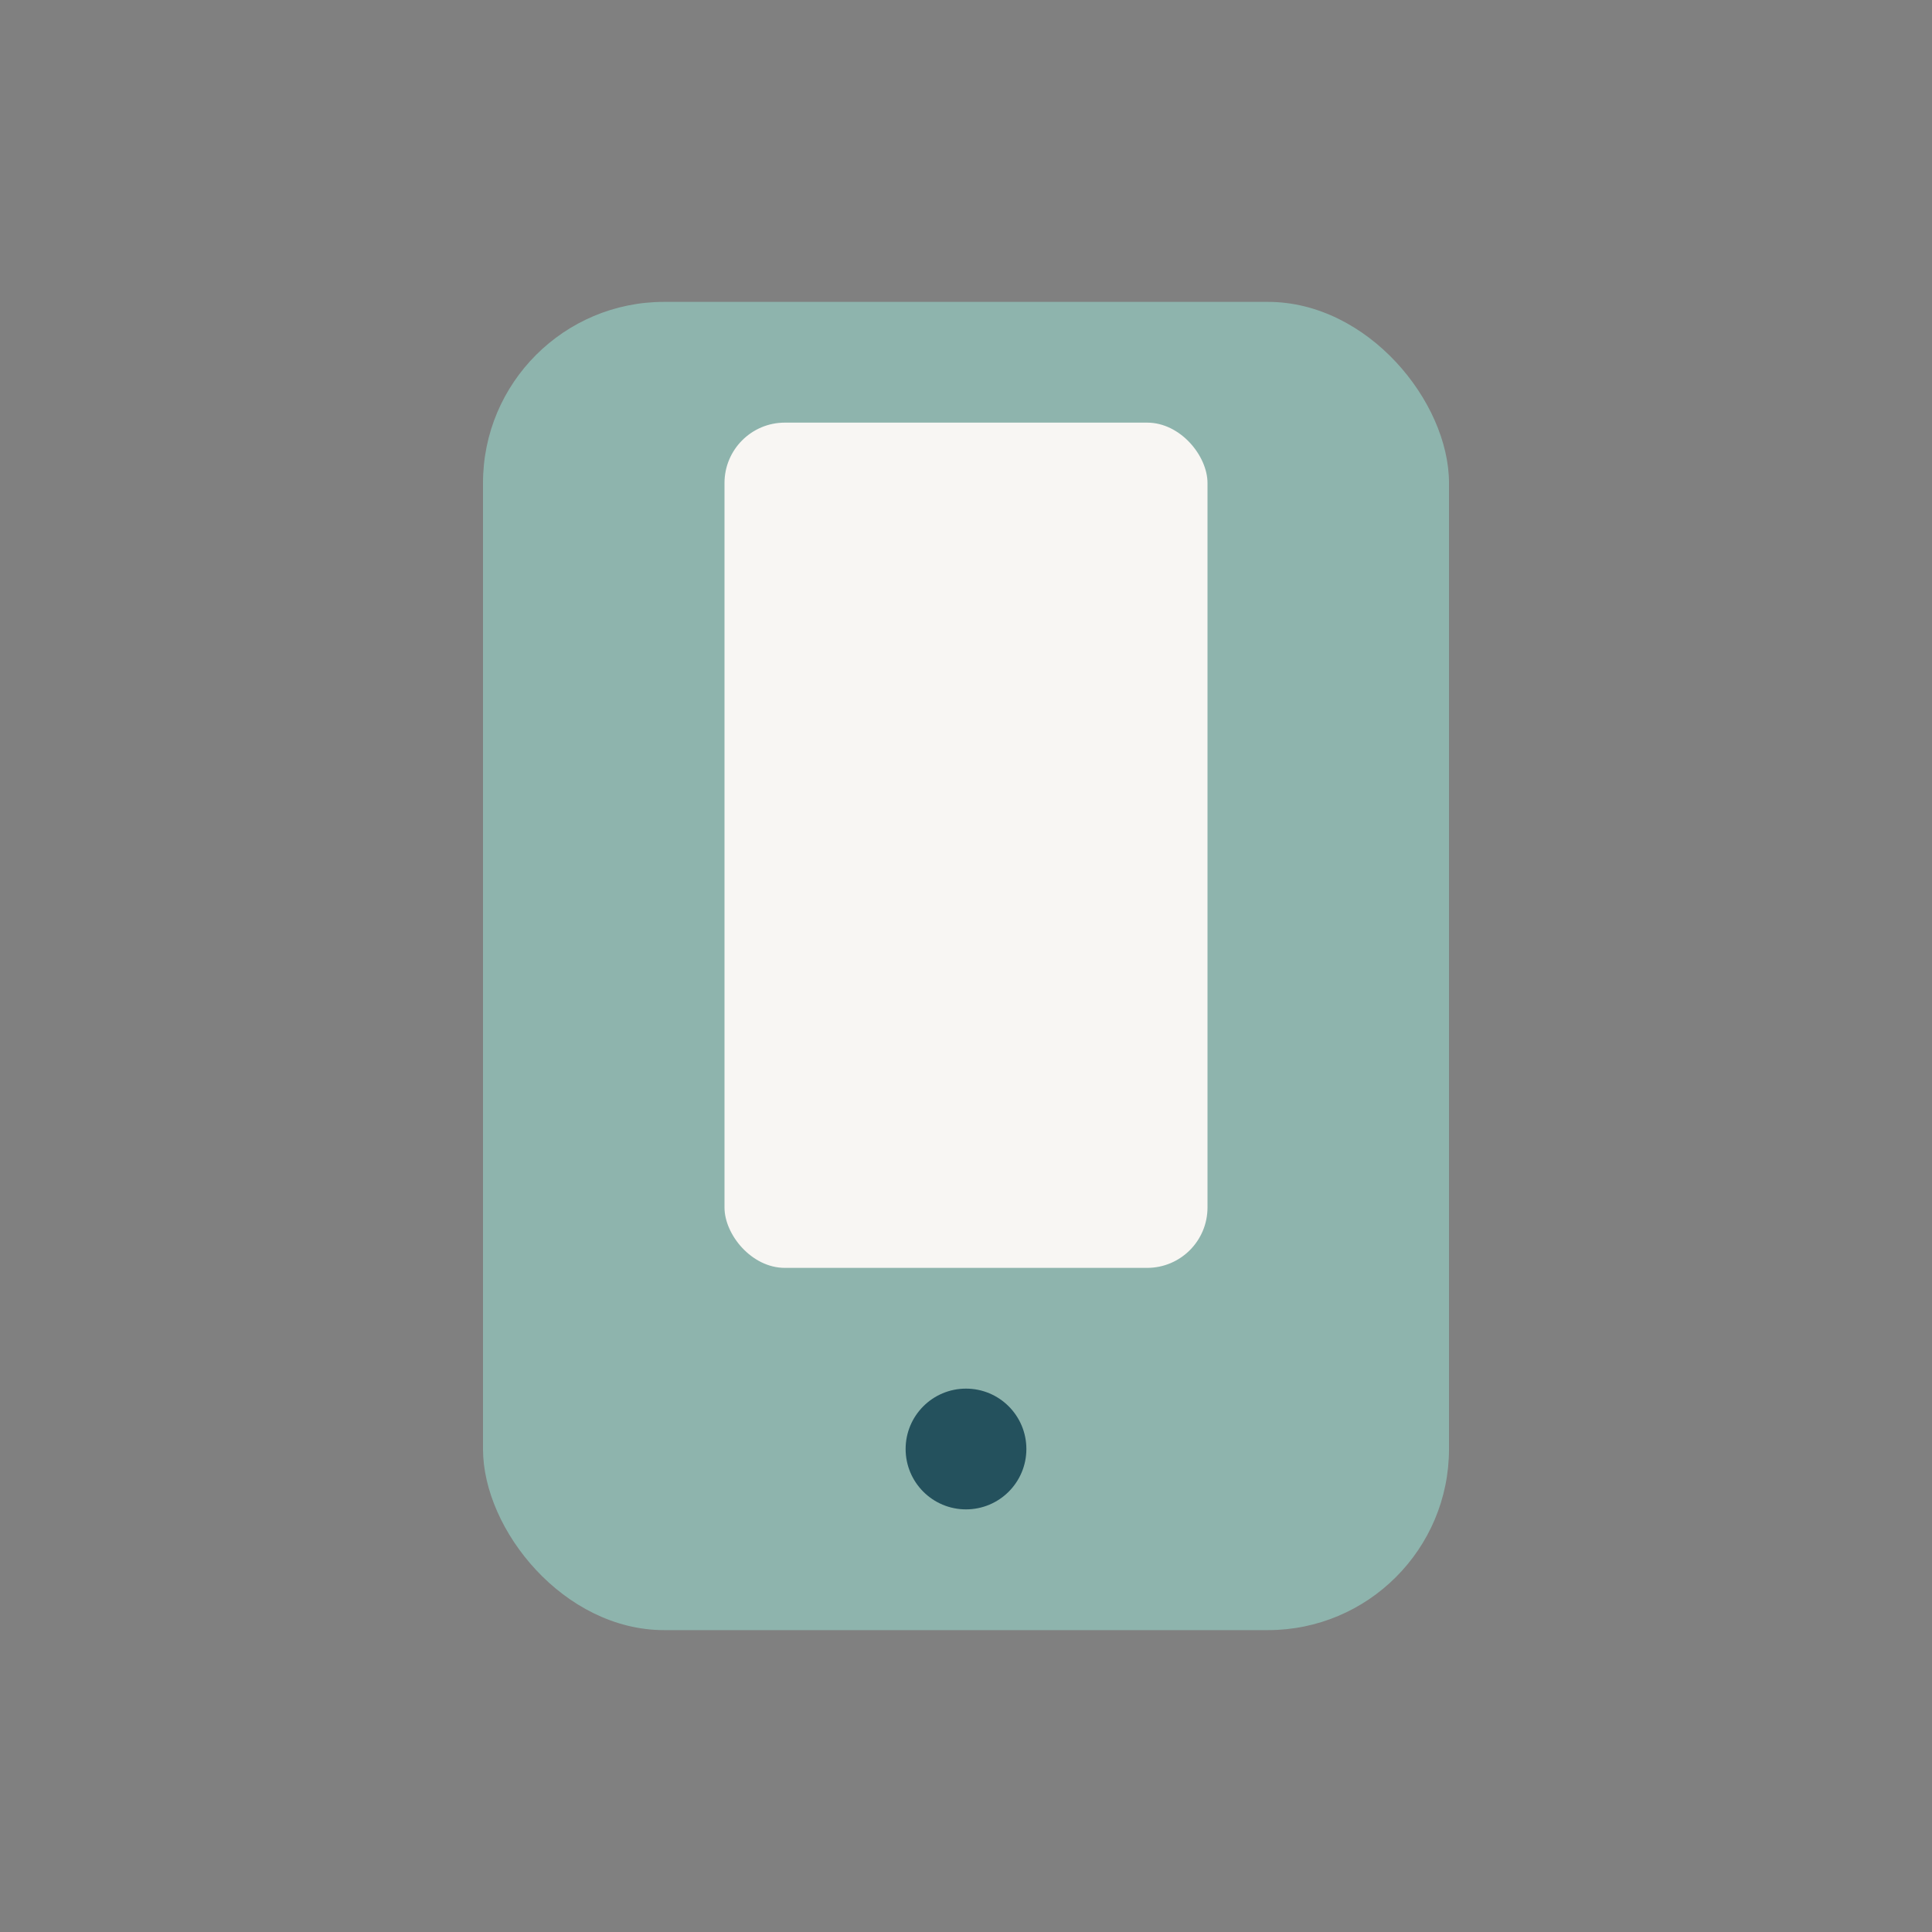<?xml version="1.0" encoding="UTF-8"?>
<svg xmlns="http://www.w3.org/2000/svg" width="32" height="32" viewBox="0 0 32 32"><rect x="0" y="0" width="32" height="32" fill="#808080" stroke="none"/><rect x="8" y="5" width="16" height="22" rx="3" fill="#8EB4AD"/><rect x="12" y="7" width="8" height="14" rx="1" fill="#F8F6F3"/><circle cx="16" cy="24" r="1" fill="#24515D"/></svg>